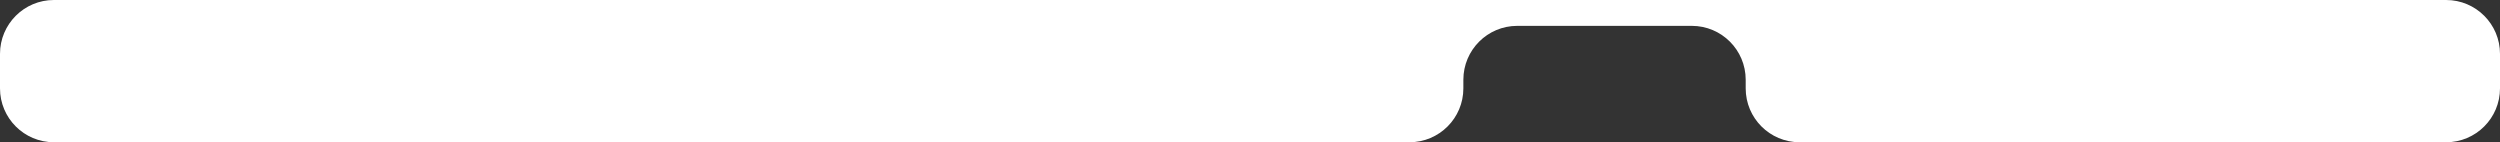 <?xml version="1.0" encoding="UTF-8"?> <svg xmlns="http://www.w3.org/2000/svg" width="1160" height="66" viewBox="0 0 1160 66" fill="none"><rect x="0" y="0" width="1160" height="66" fill="#333333" stroke="none"/><path fill-rule="evenodd" clip-rule="evenodd" d="M0 25C0 11.193 11.193 0 25 0H578.004H679H810H887.47H1135C1148.81 0 1160 11.193 1160 25V41C1160 54.807 1148.81 66 1135 66H835C821.193 66 810 54.807 810 41V37C810 23.193 798.807 12 785 12H704C690.193 12 679 23.193 679 37V41C679 54.807 667.807 66 654 66H25C11.193 66 0 54.807 0 41V25Z" fill="white"></path></svg> 